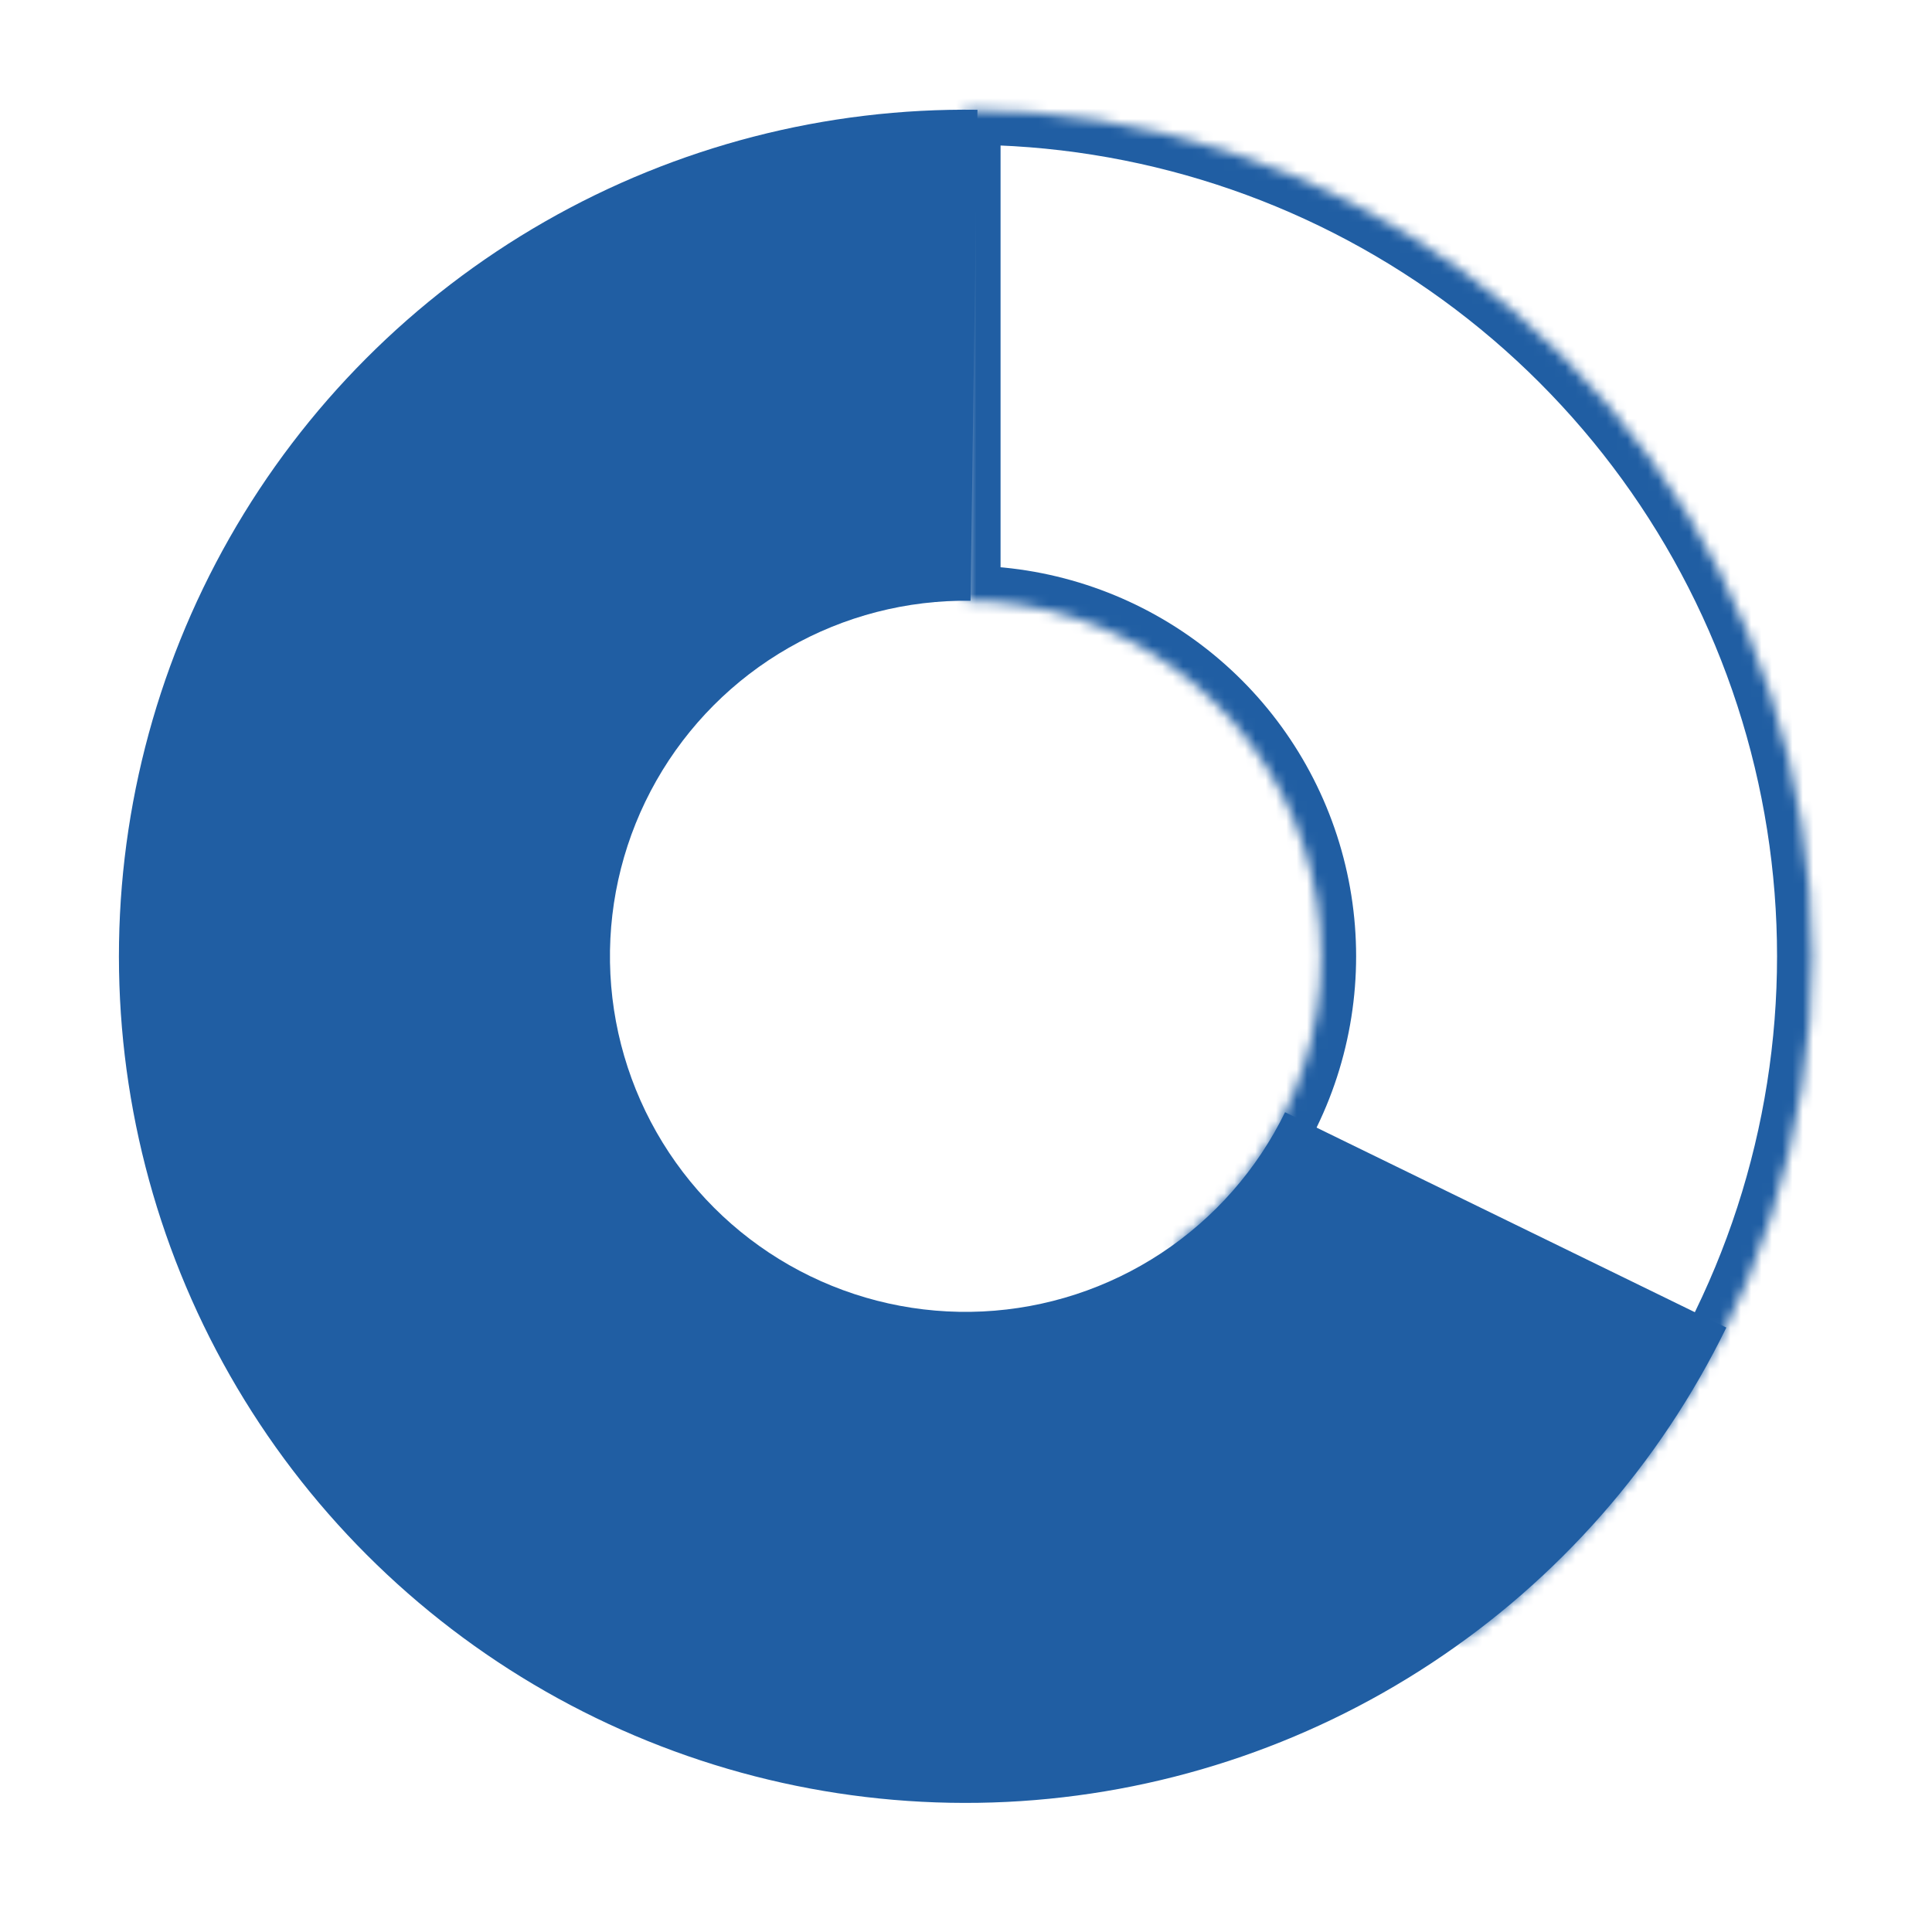 <svg width="187" height="186" viewBox="0 0 187 186" fill="none" xmlns="http://www.w3.org/2000/svg">
<path d="M167.094 128.493C160.659 141.681 150.8 152.899 138.548 160.976C126.295 169.052 112.099 173.689 97.441 174.404C82.784 175.118 68.204 171.883 55.224 165.037C42.244 158.191 31.34 147.984 23.653 135.484C15.966 122.984 11.777 108.649 11.523 93.976C11.269 79.303 14.96 64.832 22.211 52.073C29.462 39.315 40.006 28.738 52.741 21.447C65.477 14.156 79.936 10.419 94.61 10.626L93.938 58.148C87.775 58.06 81.702 59.63 76.353 62.692C71.004 65.754 66.576 70.197 63.531 75.555C60.486 80.914 58.935 86.992 59.042 93.154C59.148 99.317 60.908 105.338 64.136 110.588C67.365 115.838 71.945 120.125 77.396 123C82.848 125.876 88.971 127.234 95.127 126.934C101.284 126.634 107.246 124.686 112.392 121.294C117.538 117.902 121.679 113.191 124.382 107.651L167.094 128.493Z" fill="#205EA3"/>
<mask id="path-2-inside-1_4077_14792" fill="white">
<path d="M93.453 10.617C110.757 10.617 127.617 16.095 141.617 26.267C155.616 36.438 166.036 50.78 171.384 67.237C176.731 83.695 176.731 101.422 171.384 117.88C166.036 134.337 155.616 148.679 141.617 158.851L113.682 120.401C119.561 116.129 123.938 110.106 126.184 103.194C128.43 96.281 128.43 88.836 126.184 81.924C123.938 75.011 119.561 68.988 113.682 64.716C107.802 60.444 100.721 58.143 93.453 58.143V10.617Z"/>
</mask>
<path d="M93.453 10.617C110.757 10.617 127.617 16.095 141.617 26.267C155.616 36.438 166.036 50.78 171.384 67.237C176.731 83.695 176.731 101.422 171.384 117.88C166.036 134.337 155.616 148.679 141.617 158.851L113.682 120.401C119.561 116.129 123.938 110.106 126.184 103.194C128.43 96.281 128.43 88.836 126.184 81.924C123.938 75.011 119.561 68.988 113.682 64.716C107.802 60.444 100.721 58.143 93.453 58.143V10.617Z" stroke="#205EA3" stroke-width="6.784" mask="url(#path-2-inside-1_4077_14792)"/>
</svg>
